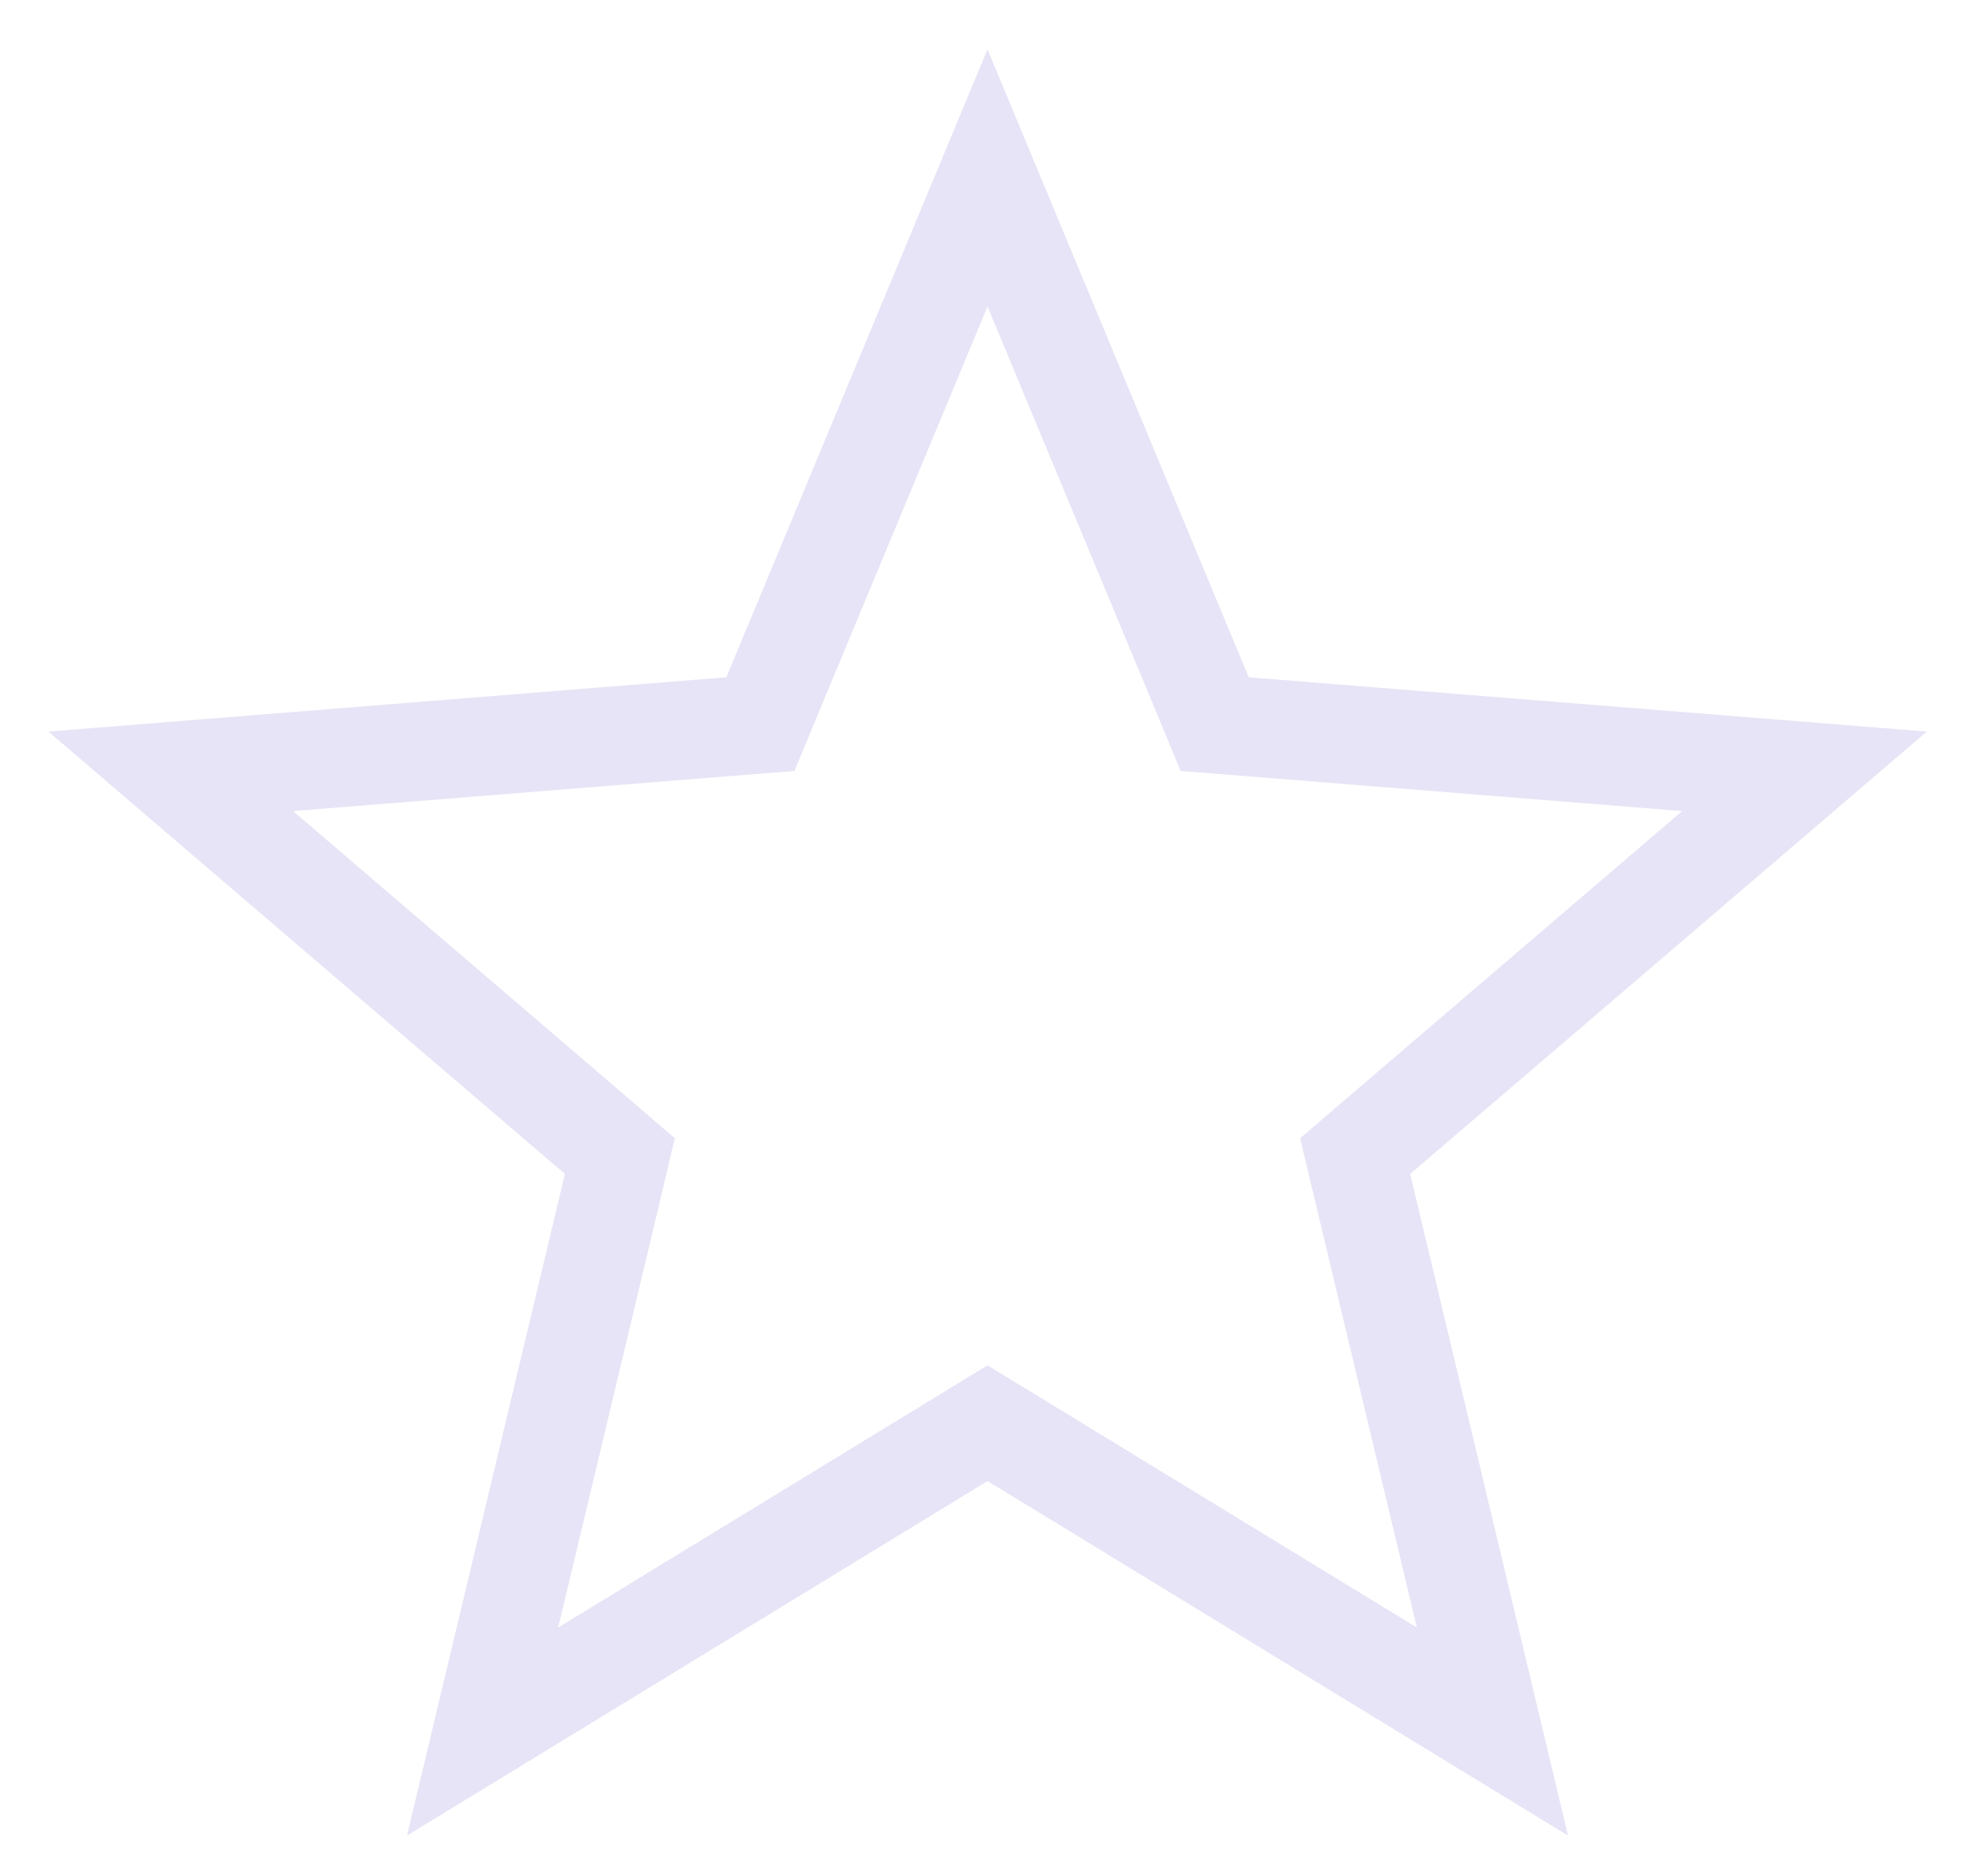 <svg width="20" height="19" viewBox="0 0 20 19" fill="none" xmlns="http://www.w3.org/2000/svg">
<path d="M10.261 14.573L10 14.414L9.74 14.573L4.887 17.537L6.207 12.006L6.277 11.709L6.046 11.51L1.729 7.812L7.395 7.358L7.7 7.334L7.817 7.052L10 1.802L12.184 7.052L12.301 7.334L12.605 7.358L18.273 7.812L13.955 11.51L13.723 11.709L13.794 12.006L15.113 17.537L10.261 14.573Z" stroke="#E6E4F6"/>
</svg>
